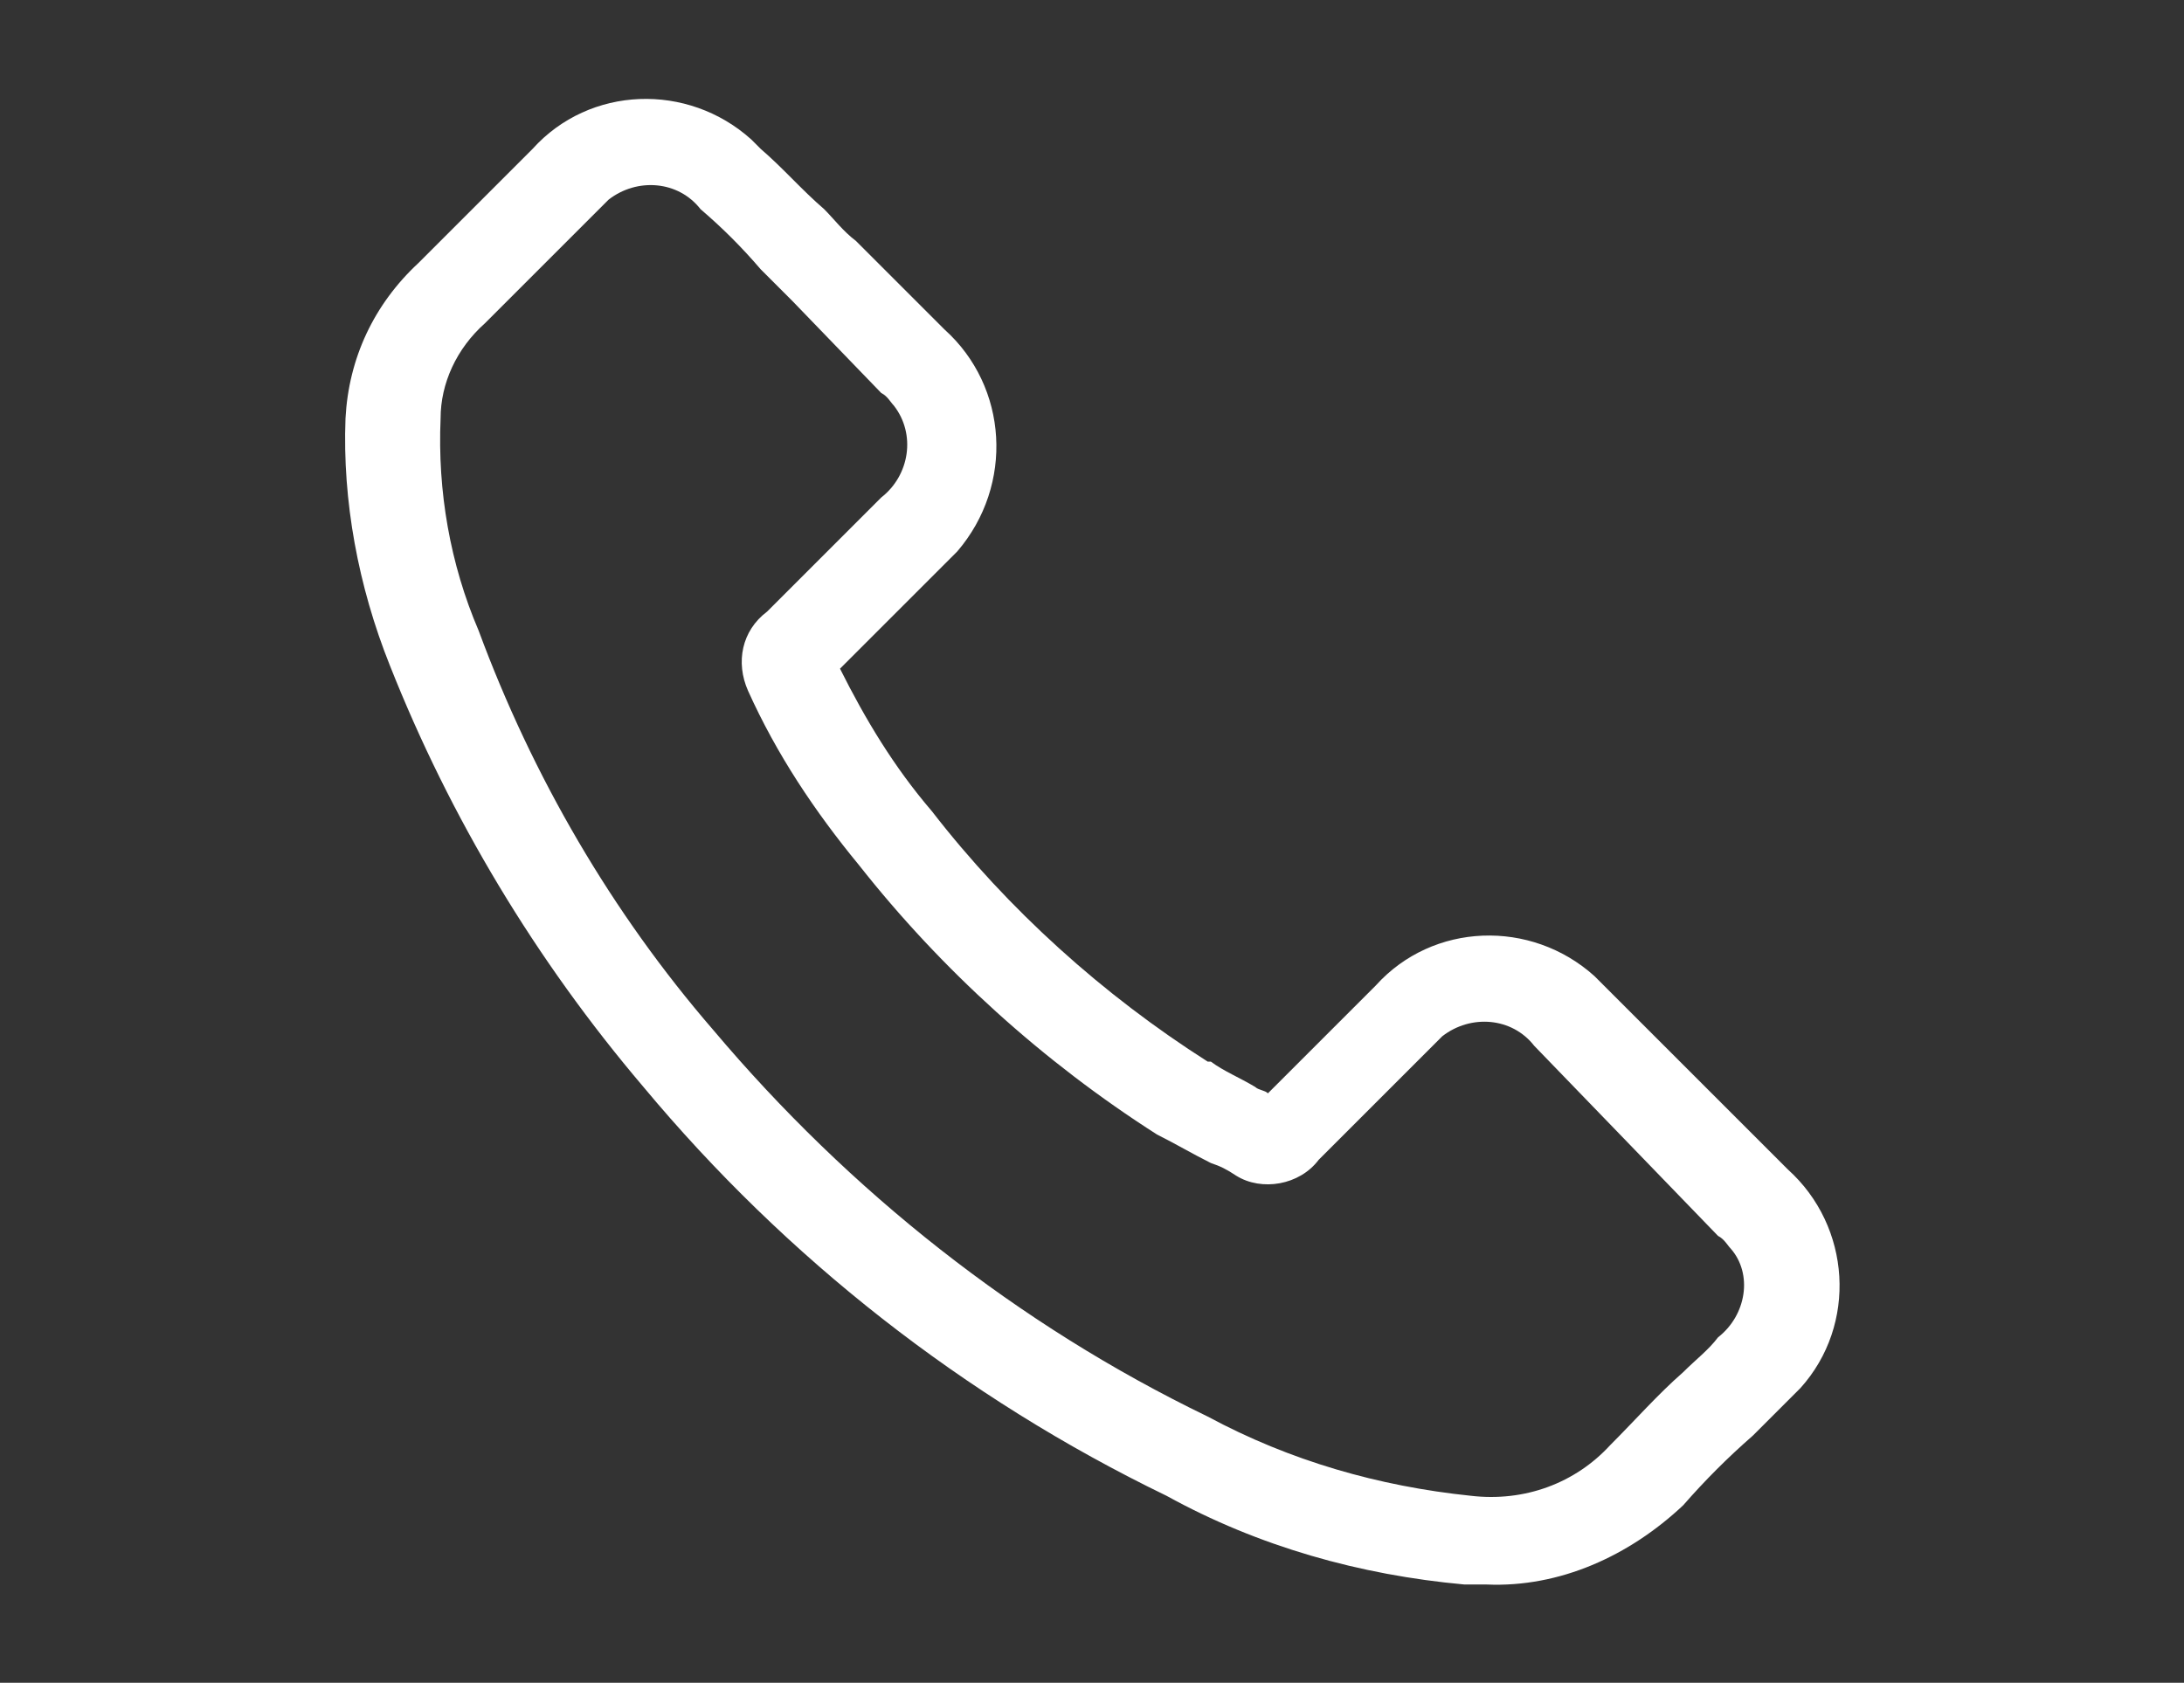 <?xml version="1.0" encoding="utf-8"?>
<!-- Generator: Adobe Illustrator 25.4.1, SVG Export Plug-In . SVG Version: 6.00 Build 0)  -->
<svg version="1.1" id="Layer_1" xmlns="http://www.w3.org/2000/svg" xmlns:xlink="http://www.w3.org/1999/xlink" x="0px" y="0px"
	 viewBox="0 0 68.9 53.1" style="enable-background:new 0 0 68.9 53.1;" xml:space="preserve">
<rect x="0" y="0" width="68.9" height="53.1" fill="#333333" stroke="none"/>
<style type="text/css">
	.st0{fill:#fffff;}
	.st1{fill:none;stroke:#fffff;stroke-miterlimit:10;}
	.st2{fill:none;stroke:#fffff;stroke-miterlimit:10;stroke-dasharray:5.015,5.015;}
	.st3{fill:#ffffff;}
	.st4{fill:#00B2BB;}
	.st5{opacity:1;fill-rule:evenodd;clip-rule:evenodd;fill:#ffffff;enable-background:new    ;}
	.st6{opacity:1;}
	.st7{opacity:0.445;fill:#ffffff;stroke:#ffffff;stroke-width:0.5;enable-background:new    ;}
	.st8{fill:#A6C840;}
	.st9{enable-background:new    ;}
	.st10{fill:#FFFFFF;}
</style>
<path id="Path_55_00000181078330746744718420000016710865923493863344_" class="st5" d="M46.9,50c-0.2,0-0.5,0-0.7,0
	c-3.3-0.3-6.5-1.2-9.4-2.8c-6.4-3.1-12-7.5-16.5-12.9l0,0c-3.4-4-6.1-8.5-8-13.3c-1-2.5-1.5-5.2-1.4-7.8c0.1-1.9,0.9-3.6,2.3-4.9
	l3.6-3.6c1.8-2,4.9-2.1,6.9-0.3c0.1,0.1,0.2,0.2,0.3,0.3c0.7,0.6,1.3,1.3,2,1.9c0.3,0.3,0.6,0.7,1,1l2.8,2.8c2,1.8,2.2,4.9,0.4,7
	c-0.1,0.1-0.2,0.2-0.4,0.4c-0.6,0.6-1.2,1.2-1.8,1.8c-0.5,0.5-1,1-1.5,1.5c0.8,1.6,1.7,3.1,2.9,4.5c2.4,3.1,5.4,5.8,8.7,7.9l0.1,0
	c0.4,0.3,0.9,0.5,1.4,0.8c0.1,0.1,0.3,0.1,0.4,0.2l3.4-3.4c1.8-2,4.9-2.1,6.9-0.3c0.1,0.1,0.2,0.2,0.3,0.3l5.8,5.8
	c2,1.8,2.2,4.9,0.4,6.9c-0.1,0.1-0.3,0.3-0.4,0.4c-0.4,0.4-0.8,0.8-1.1,1.1c-0.8,0.7-1.5,1.4-2.2,2.2C51.4,49.1,49.2,50.1,46.9,50
	L46.9,50z M22.5,32.5c4.3,5.1,9.6,9.3,15.6,12.2c2.6,1.4,5.4,2.2,8.3,2.5c1.7,0.2,3.3-0.4,4.4-1.6c0.8-0.8,1.5-1.6,2.3-2.3
	c0.4-0.4,0.8-0.7,1.1-1.1c0.9-0.7,1.1-2,0.4-2.8c-0.1-0.1-0.2-0.3-0.4-0.4L48.4,33c-0.7-0.9-2-1-2.9-0.3c-0.1,0.1-0.2,0.2-0.3,0.3
	l-3.6,3.6c-0.6,0.8-1.8,1-2.6,0.5c-0.3-0.2-0.5-0.3-0.8-0.4c-0.6-0.3-1.1-0.6-1.7-0.9c-3.6-2.3-6.8-5.2-9.4-8.5
	c-1.4-1.7-2.6-3.5-3.5-5.5c-0.4-0.9-0.2-1.9,0.6-2.5c0.6-0.6,1.2-1.2,1.8-1.8s1.2-1.2,1.8-1.8c0.9-0.7,1.1-2,0.4-2.9
	c-0.1-0.1-0.2-0.3-0.4-0.4L25,9.5c-0.3-0.3-0.7-0.7-1-1c-0.6-0.7-1.2-1.3-1.9-1.9c-0.7-0.9-2-1-2.9-0.3c-0.1,0.1-0.2,0.2-0.3,0.3
	l-3.6,3.6c-0.9,0.8-1.4,1.9-1.4,3c-0.1,2.3,0.3,4.6,1.2,6.7C16.8,24.5,19.3,28.8,22.5,32.5L22.5,32.5z"/>
</svg>
